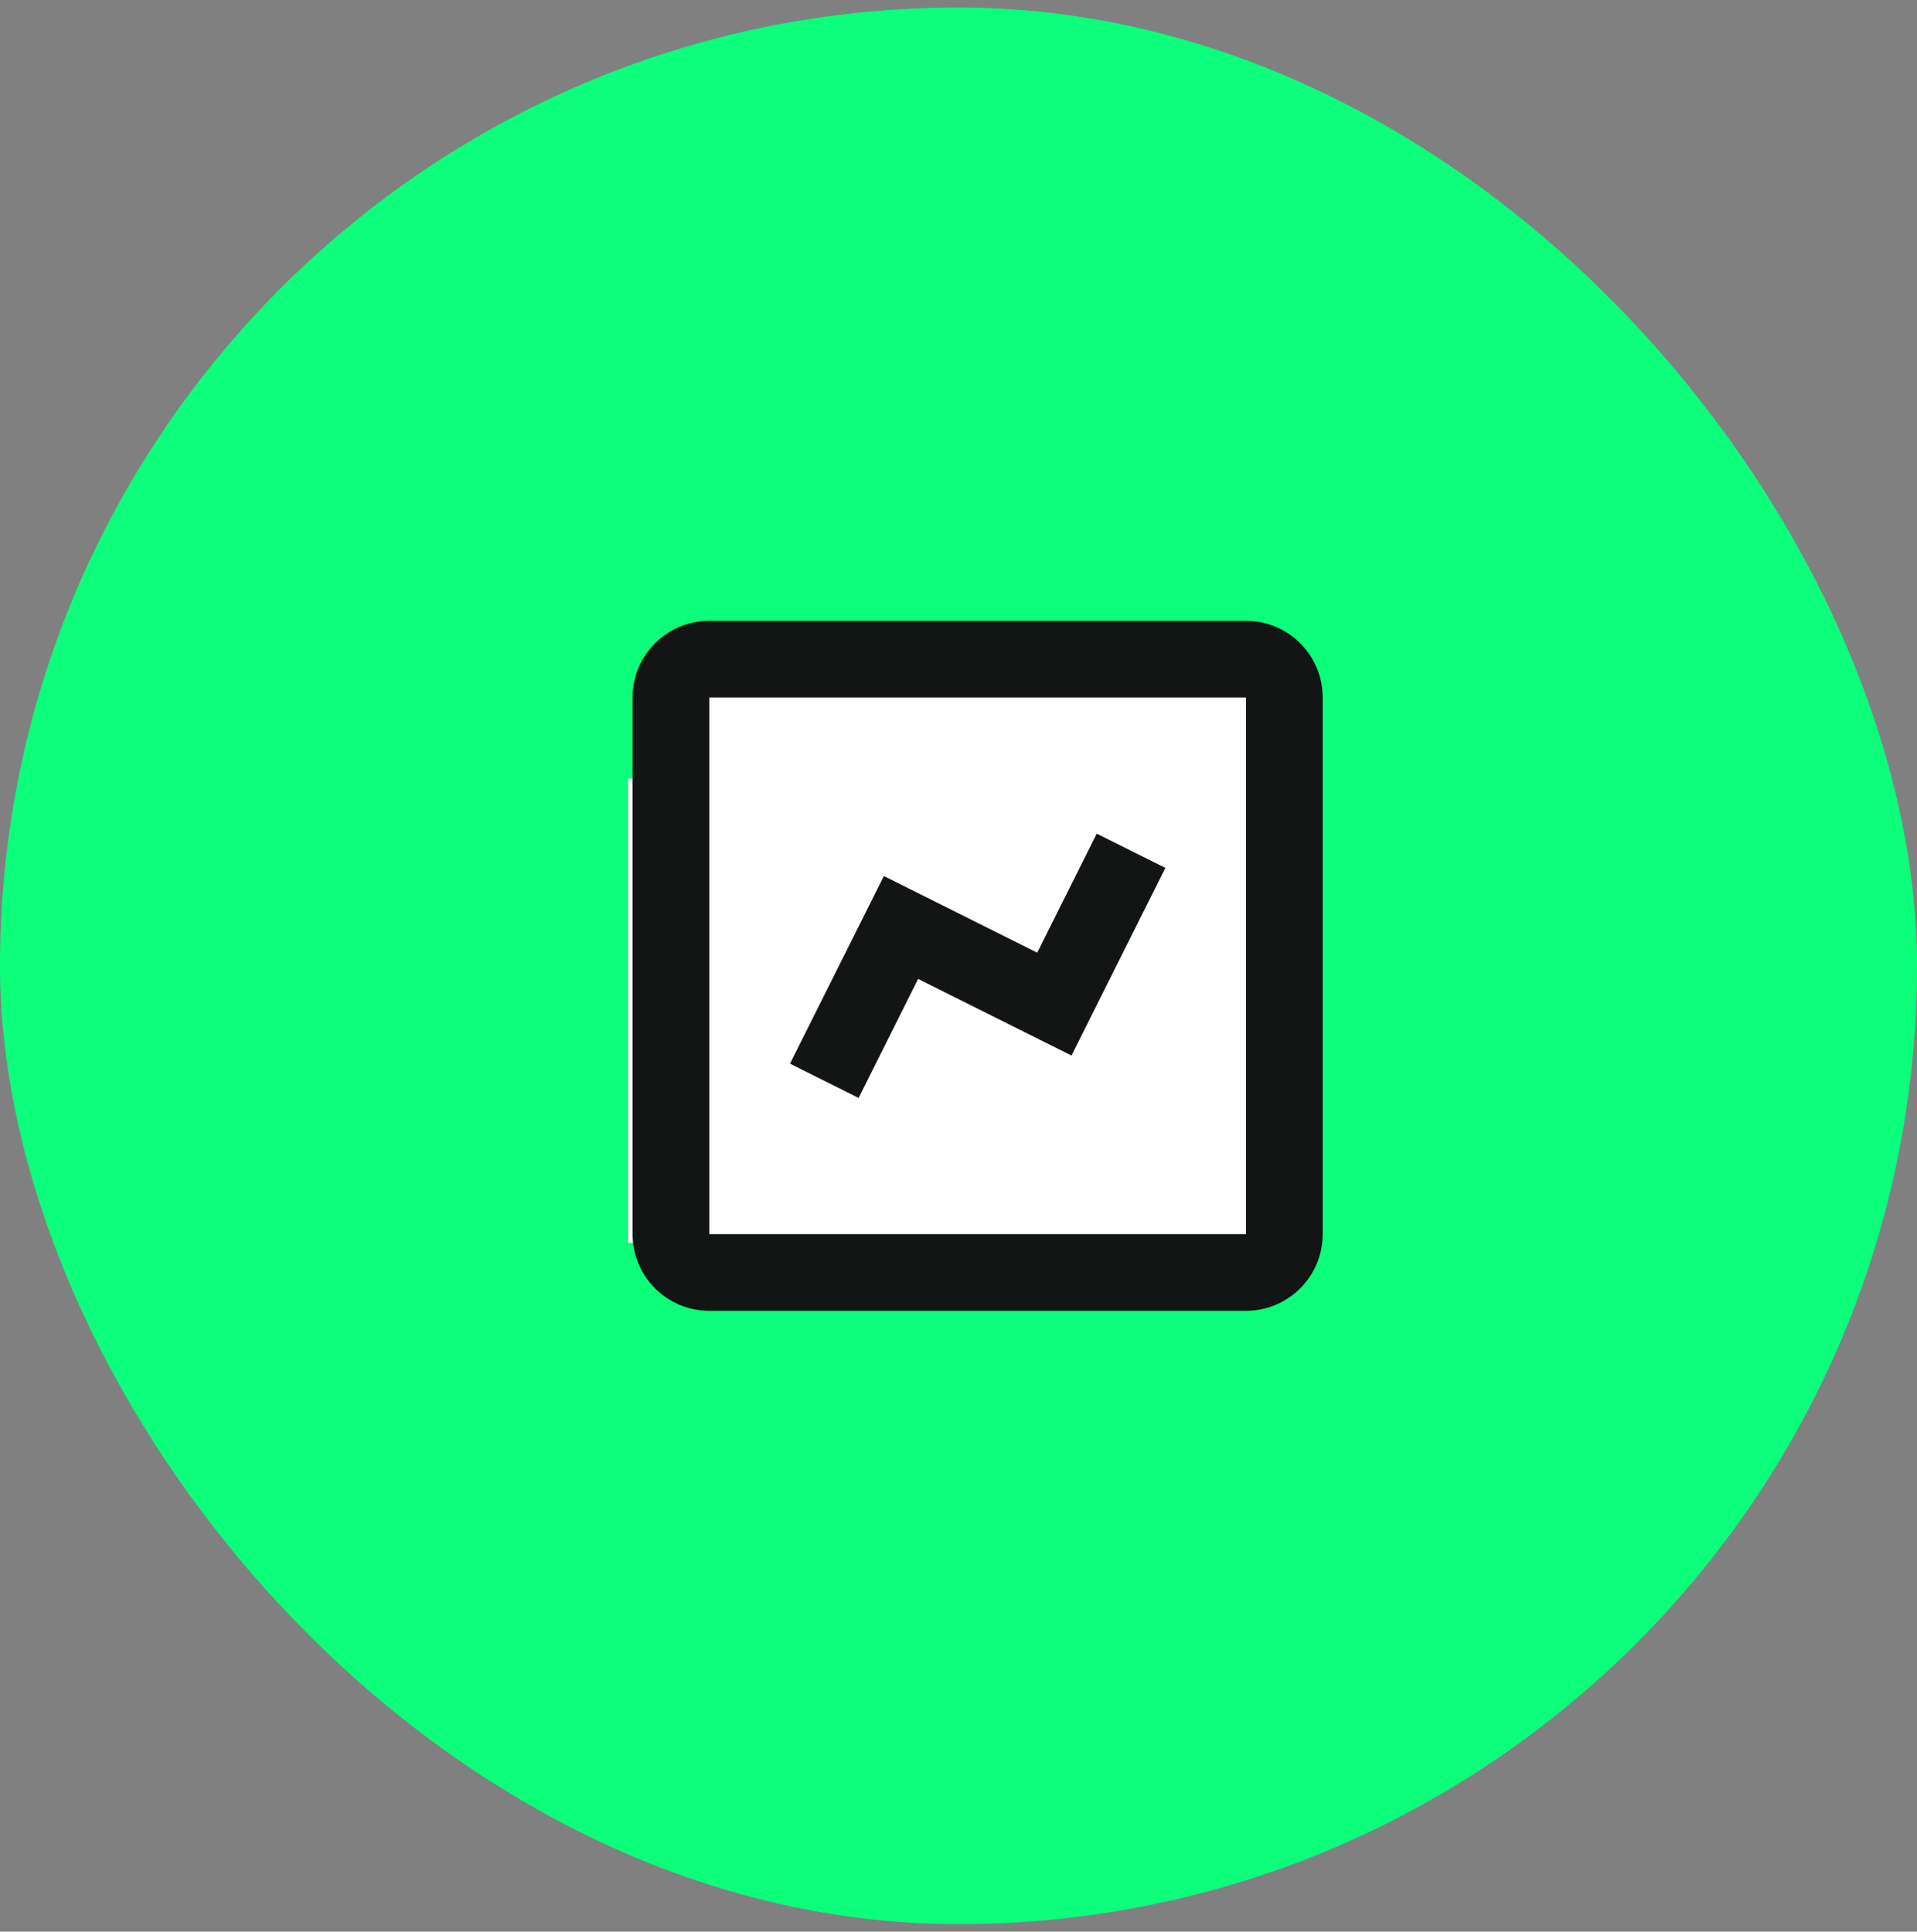 <svg width="128" height="129" viewBox="0 0 128 129" fill="none" xmlns="http://www.w3.org/2000/svg">
<rect x="0" y="0" width="128" height="129" fill="#808080" stroke="none"/>
<rect y="0.5" width="128" height="128" rx="64" fill="#0BFF7B"/>
<rect x="41.941" y="52" width="46" height="31" fill="white"/>
<rect x="45" y="44" width="40" height="41" fill="white"/>
<path d="M47.358 87.539H83.198C86.022 87.539 88.318 85.243 88.318 82.419V46.579C88.318 43.755 86.022 41.459 83.198 41.459H47.358C44.535 41.459 42.238 43.755 42.238 46.579V82.419C42.238 85.243 44.535 87.539 47.358 87.539ZM47.358 46.579H83.198L83.201 82.419H47.358V46.579Z" fill="#121514"/>
<path d="M69.256 63.623L59.016 58.503L52.749 71.034L57.331 73.323L61.304 65.374L71.544 70.494L77.811 57.962L73.229 55.674L69.256 63.623Z" fill="#121514"/>
</svg>
